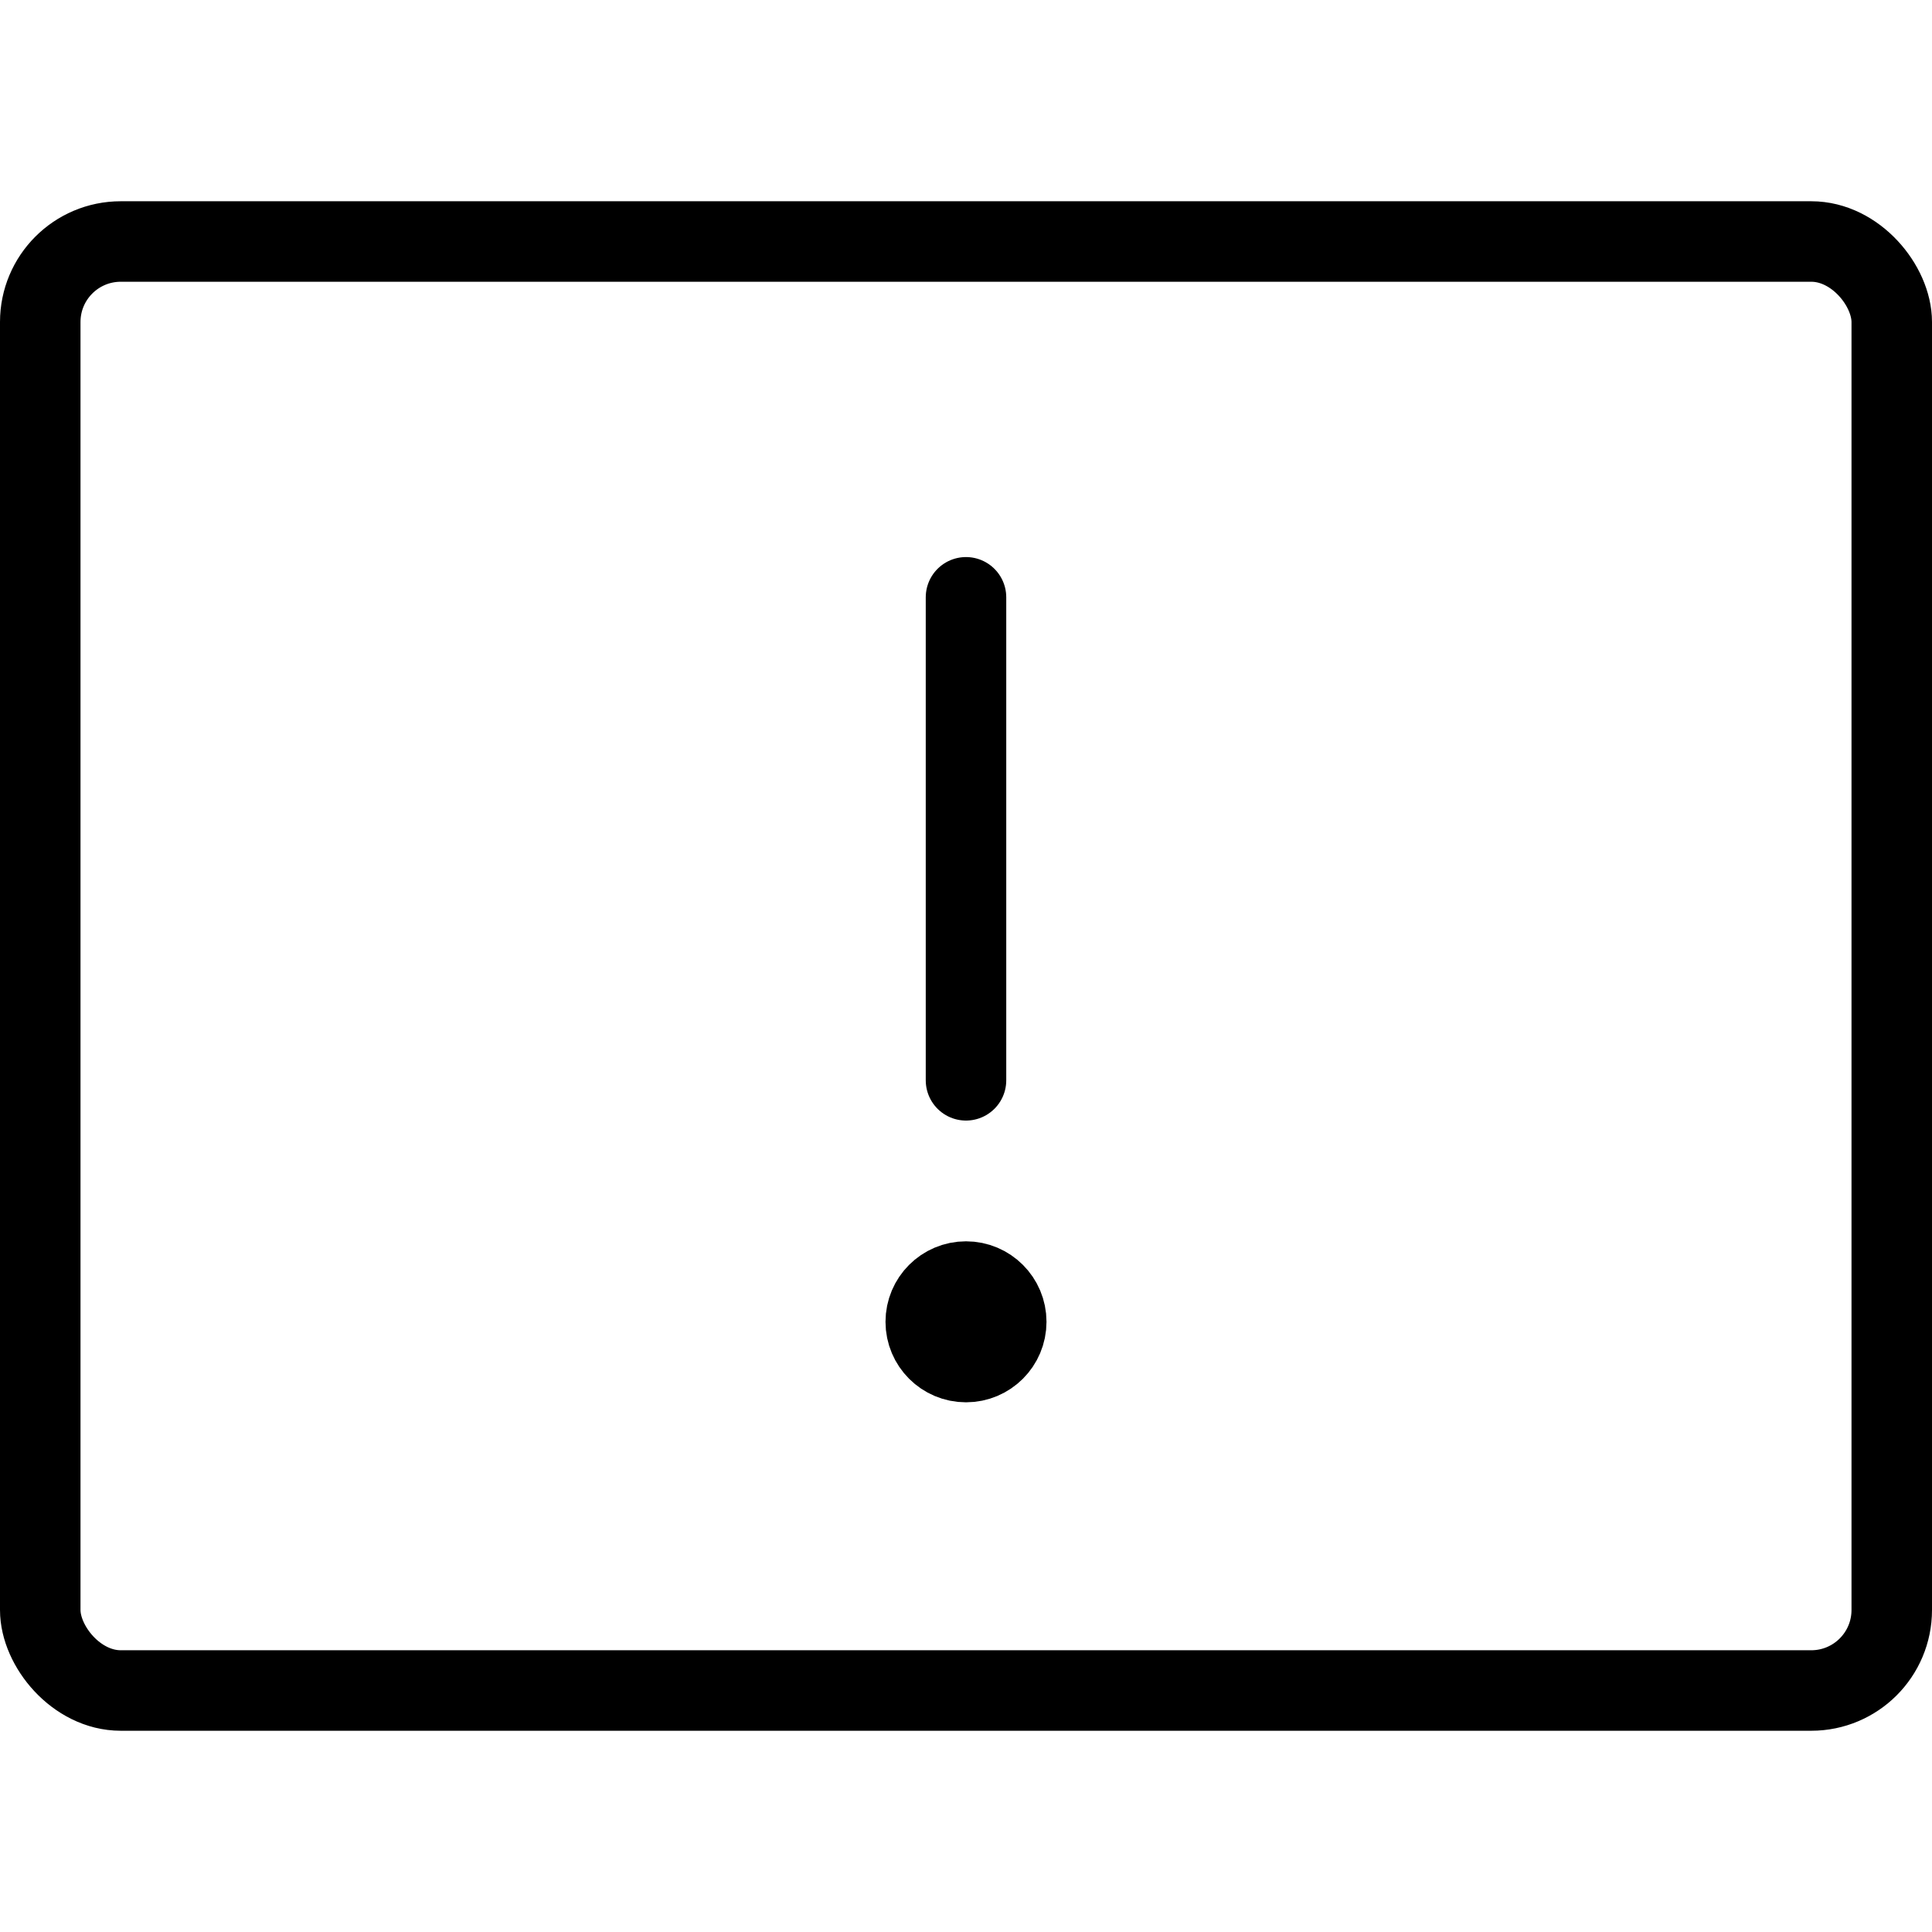 <svg xmlns="http://www.w3.org/2000/svg" viewBox="0 0 24 24" stroke="black"><defs><style>.a{fill:none;stroke:#000;stroke-linecap:round;stroke-linejoin:round}</style></defs><rect class="a" x=".5" y="3" width="23" height="18" rx="1"/><path class="a" d="M12 7.42v6"/><circle class="a" cx="12" cy="16.42" r=".5"/></svg>